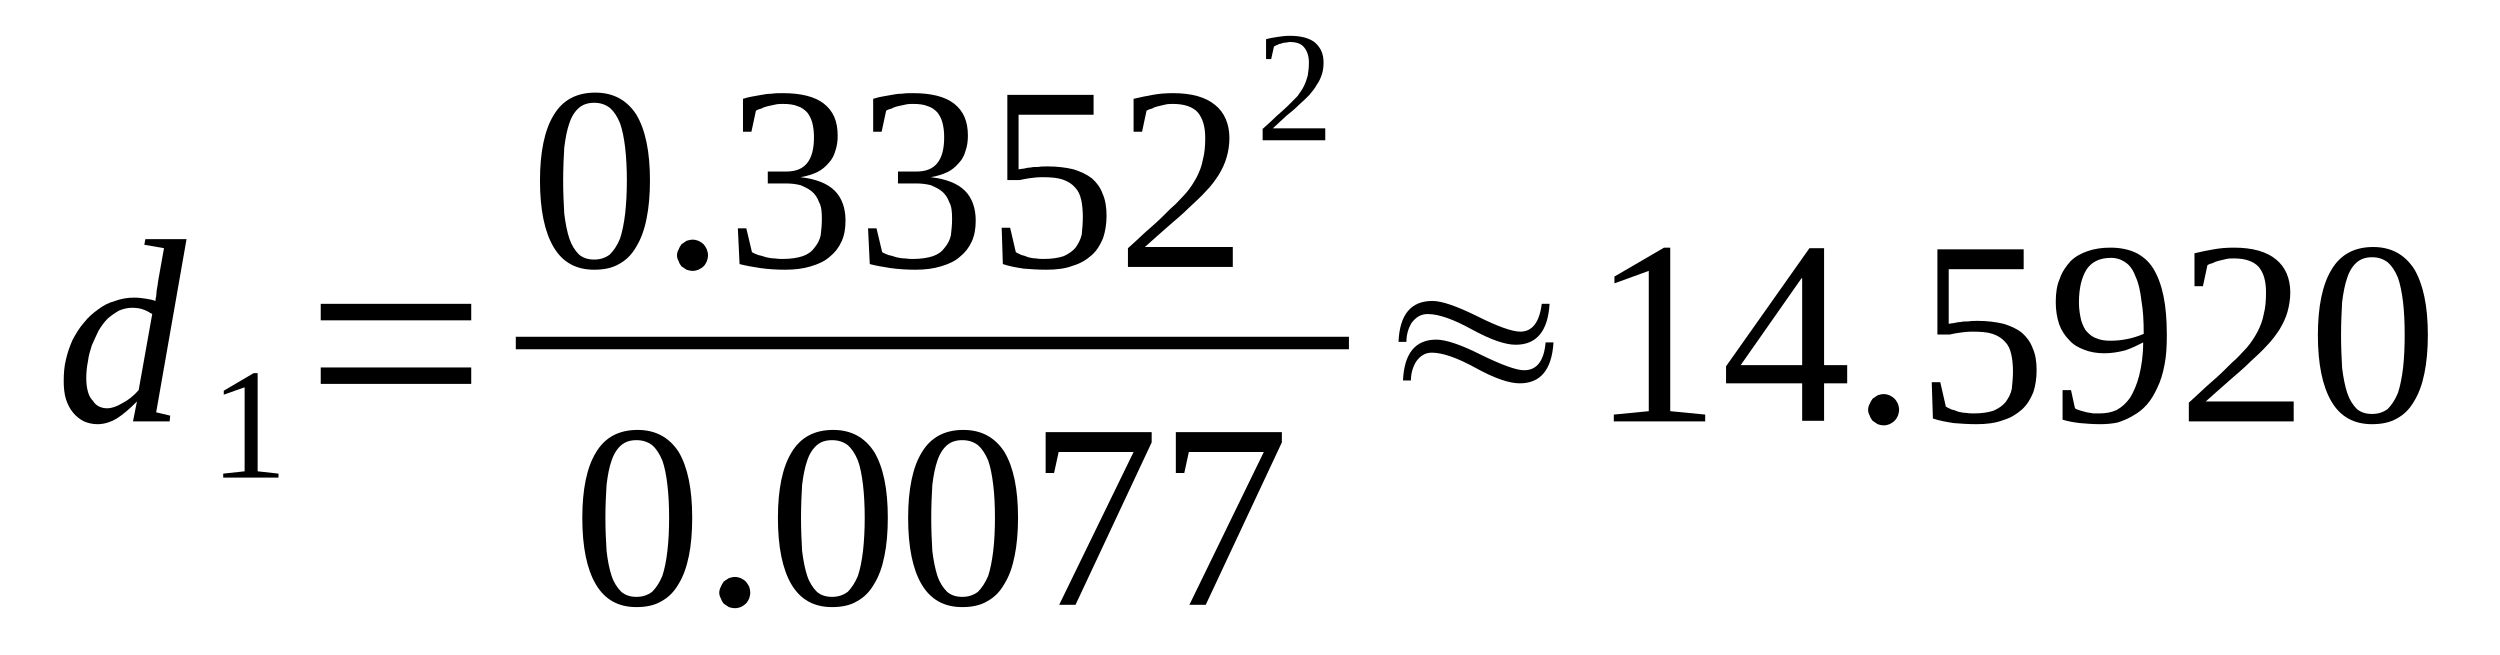 <?xml version='1.0' encoding='UTF-8'?>
<!-- This file was generated by dvisvgm 1.15.1 -->
<svg height='33pt' version='1.1' viewBox='0 -33 126 33' width='126pt' xmlns='http://www.w3.org/2000/svg' xmlns:xlink='http://www.w3.org/1999/xlink'>
<defs>
<clipPath id='clip1'>
<path clip-rule='evenodd' d='M0 -32.999H125.942V-0.029H0V-32.999'/>
</clipPath>
</defs>
<g id='page1'>
<g>
<path clip-path='url(#clip1)' d='M7.84 -17.832C7.84 -17.887 7.84 -17.973 7.871 -18.059C7.871 -18.172 7.898 -18.258 7.898 -18.375C7.926 -18.488 7.926 -18.574 7.953 -18.688C7.953 -18.773 7.984 -18.86 7.984 -18.918L8.266 -20.492L7.273 -20.664L7.328 -20.949H9.402L7.871 -12.219L8.578 -12.051L8.551 -11.762H6.703L6.902 -12.766C6.535 -12.391 6.195 -12.106 5.883 -11.906C5.539 -11.707 5.227 -11.621 4.914 -11.621C4.66 -11.621 4.434 -11.676 4.234 -11.762C4.004 -11.879 3.836 -12.02 3.691 -12.191C3.523 -12.391 3.41 -12.621 3.324 -12.879C3.238 -13.164 3.211 -13.481 3.211 -13.793C3.211 -14.168 3.238 -14.539 3.324 -14.883C3.41 -15.254 3.523 -15.57 3.664 -15.883C3.836 -16.199 4.004 -16.485 4.234 -16.742C4.434 -17 4.66 -17.199 4.941 -17.402C5.199 -17.602 5.484 -17.746 5.797 -17.832C6.109 -17.945 6.422 -18 6.762 -18C6.988 -18 7.188 -17.973 7.359 -17.945C7.527 -17.918 7.699 -17.887 7.84 -17.832ZM7.672 -17.172C7.527 -17.258 7.387 -17.344 7.215 -17.402C7.074 -17.457 6.875 -17.488 6.648 -17.488C6.422 -17.488 6.195 -17.43 5.996 -17.344C5.797 -17.231 5.625 -17.113 5.426 -16.942C5.254 -16.77 5.113 -16.57 4.973 -16.344C4.859 -16.113 4.746 -15.856 4.629 -15.598C4.547 -15.34 4.461 -15.055 4.434 -14.797C4.375 -14.512 4.348 -14.223 4.348 -13.938C4.348 -13.68 4.375 -13.453 4.434 -13.25C4.488 -13.051 4.574 -12.906 4.688 -12.793C4.773 -12.649 4.887 -12.563 5 -12.508C5.141 -12.449 5.254 -12.422 5.398 -12.422C5.625 -12.422 5.883 -12.508 6.164 -12.68C6.449 -12.82 6.734 -13.051 6.988 -13.336L7.672 -17.172Z' fill-rule='evenodd'/>
<path clip-path='url(#clip1)' d='M12.985 -9.246L14.036 -9.129V-8.93H11.25V-9.129L12.329 -9.246V-13.48L11.278 -13.109V-13.309L12.786 -14.195H12.985V-9.246Z' fill-rule='evenodd'/>
<path clip-path='url(#clip1)' d='M16.165 -13.652V-14.48H23.75V-13.652H16.165ZM16.165 -16.855V-17.687H23.75V-16.855H16.165Z' fill-rule='evenodd'/>
<path clip-path='url(#clip1)' d='M32.758 -23.898C32.758 -23.183 32.7 -22.523 32.586 -21.98C32.473 -21.406 32.301 -20.949 32.075 -20.578C31.848 -20.176 31.563 -19.89 31.196 -19.691C30.852 -19.488 30.426 -19.406 29.946 -19.406C29.036 -19.406 28.352 -19.777 27.899 -20.551C27.446 -21.32 27.215 -22.437 27.215 -23.898C27.215 -25.328 27.446 -26.445 27.899 -27.187C28.352 -27.961 29.063 -28.332 30 -28.332C30.911 -28.332 31.594 -27.961 32.075 -27.219C32.532 -26.445 32.758 -25.355 32.758 -23.898ZM31.594 -23.898C31.594 -24.527 31.563 -25.07 31.508 -25.558C31.45 -26.043 31.364 -26.473 31.25 -26.789C31.11 -27.133 30.938 -27.39 30.739 -27.562C30.512 -27.734 30.258 -27.82 29.946 -27.82S29.375 -27.734 29.176 -27.562C28.977 -27.39 28.809 -27.133 28.696 -26.789C28.582 -26.473 28.497 -26.043 28.438 -25.558C28.411 -25.07 28.383 -24.527 28.383 -23.898C28.383 -23.297 28.411 -22.723 28.438 -22.238C28.497 -21.75 28.582 -21.32 28.696 -20.976C28.809 -20.637 28.977 -20.379 29.176 -20.176C29.375 -20.004 29.633 -19.918 29.946 -19.918S30.512 -20.004 30.739 -20.176C30.938 -20.379 31.11 -20.637 31.25 -20.976C31.364 -21.32 31.45 -21.75 31.508 -22.238C31.563 -22.723 31.594 -23.297 31.594 -23.898Z' fill-rule='evenodd'/>
<path clip-path='url(#clip1)' d='M35.684 -20.121C35.684 -20.035 35.657 -19.918 35.625 -19.832C35.571 -19.719 35.539 -19.66 35.458 -19.574C35.399 -19.519 35.313 -19.461 35.2 -19.406C35.114 -19.375 35.032 -19.348 34.914 -19.348C34.801 -19.348 34.688 -19.375 34.602 -19.406C34.52 -19.461 34.434 -19.519 34.348 -19.574C34.289 -19.66 34.235 -19.719 34.208 -19.832C34.149 -19.918 34.121 -20.035 34.121 -20.121C34.121 -20.234 34.149 -20.348 34.208 -20.433C34.235 -20.519 34.289 -20.605 34.348 -20.691C34.434 -20.75 34.52 -20.808 34.602 -20.863C34.688 -20.89 34.801 -20.922 34.914 -20.922C35.032 -20.922 35.114 -20.89 35.2 -20.863C35.313 -20.808 35.399 -20.75 35.458 -20.691C35.539 -20.605 35.571 -20.519 35.625 -20.433C35.657 -20.348 35.684 -20.234 35.684 -20.121Z' fill-rule='evenodd'/>
<path clip-path='url(#clip1)' d='M42.614 -21.894C42.614 -21.492 42.559 -21.148 42.418 -20.836C42.274 -20.519 42.075 -20.262 41.821 -20.062C41.563 -19.832 41.25 -19.691 40.856 -19.574C40.485 -19.461 40.059 -19.406 39.575 -19.406C39.149 -19.406 38.723 -19.433 38.325 -19.488C37.958 -19.547 37.586 -19.605 37.274 -19.691L37.188 -21.492H37.614L37.899 -20.293C37.985 -20.234 38.071 -20.207 38.211 -20.148C38.325 -20.121 38.469 -20.09 38.61 -20.035C38.75 -20.004 38.895 -19.976 39.036 -19.976C39.208 -19.949 39.348 -19.949 39.461 -19.949C39.86 -19.949 40.2 -20.004 40.458 -20.09C40.711 -20.176 40.911 -20.32 41.051 -20.519C41.196 -20.691 41.309 -20.89 41.364 -21.148C41.395 -21.406 41.422 -21.664 41.422 -21.98C41.422 -22.324 41.395 -22.609 41.282 -22.808C41.196 -23.039 41.083 -23.211 40.911 -23.355C40.739 -23.496 40.543 -23.582 40.344 -23.668C40.114 -23.726 39.86 -23.754 39.633 -23.754H38.696V-24.355H39.633C40.114 -24.355 40.458 -24.5 40.684 -24.785C40.911 -25.07 41.024 -25.5 41.024 -26.074C41.024 -26.359 40.996 -26.59 40.938 -26.816C40.883 -27.015 40.797 -27.187 40.684 -27.332C40.543 -27.476 40.399 -27.59 40.2 -27.648C40 -27.734 39.746 -27.762 39.461 -27.762C39.348 -27.762 39.208 -27.762 39.094 -27.734C38.95 -27.703 38.836 -27.676 38.696 -27.648C38.583 -27.617 38.469 -27.59 38.383 -27.531C38.27 -27.504 38.184 -27.476 38.098 -27.418L37.871 -26.359H37.446V-28.019C37.614 -28.078 37.758 -28.105 37.899 -28.133C38.039 -28.16 38.211 -28.191 38.383 -28.219C38.524 -28.246 38.696 -28.277 38.895 -28.277C39.063 -28.305 39.262 -28.305 39.461 -28.305C40.371 -28.305 41.051 -28.133 41.508 -27.789C41.989 -27.418 42.219 -26.902 42.219 -26.16C42.219 -25.902 42.188 -25.644 42.106 -25.414C42.047 -25.187 41.934 -24.957 41.762 -24.785C41.621 -24.613 41.422 -24.441 41.196 -24.328C40.938 -24.211 40.684 -24.125 40.344 -24.07C41.11 -23.984 41.708 -23.754 42.075 -23.383C42.418 -23.039 42.614 -22.523 42.614 -21.894Z' fill-rule='evenodd'/>
<path clip-path='url(#clip1)' d='M49.176 -21.894C49.176 -21.492 49.121 -21.148 48.981 -20.836C48.836 -20.519 48.637 -20.262 48.383 -20.062C48.125 -19.832 47.813 -19.691 47.418 -19.574C47.047 -19.461 46.621 -19.406 46.137 -19.406C45.711 -19.406 45.286 -19.433 44.887 -19.488C44.52 -19.547 44.149 -19.605 43.836 -19.691L43.75 -21.492H44.176L44.461 -20.293C44.547 -20.234 44.633 -20.207 44.774 -20.148C44.887 -20.121 45.032 -20.09 45.172 -20.035C45.313 -20.004 45.458 -19.976 45.598 -19.976C45.77 -19.949 45.911 -19.949 46.024 -19.949C46.422 -19.949 46.762 -20.004 47.02 -20.09C47.274 -20.176 47.473 -20.32 47.614 -20.519C47.758 -20.691 47.871 -20.89 47.926 -21.148C47.958 -21.406 47.985 -21.664 47.985 -21.98C47.985 -22.324 47.958 -22.609 47.844 -22.808C47.758 -23.039 47.645 -23.211 47.473 -23.355C47.301 -23.496 47.106 -23.582 46.907 -23.668C46.676 -23.726 46.422 -23.754 46.196 -23.754H45.258V-24.355H46.196C46.676 -24.355 47.02 -24.5 47.246 -24.785C47.473 -25.07 47.586 -25.5 47.586 -26.074C47.586 -26.359 47.559 -26.59 47.5 -26.816C47.446 -27.015 47.36 -27.187 47.246 -27.332C47.106 -27.476 46.961 -27.59 46.762 -27.648C46.563 -27.734 46.309 -27.762 46.024 -27.762C45.911 -27.762 45.77 -27.762 45.657 -27.734C45.512 -27.703 45.399 -27.676 45.258 -27.648C45.145 -27.617 45.032 -27.59 44.946 -27.531C44.833 -27.504 44.746 -27.476 44.661 -27.418L44.434 -26.359H44.008V-28.019C44.176 -28.078 44.321 -28.105 44.461 -28.133C44.606 -28.16 44.774 -28.191 44.946 -28.219C45.086 -28.246 45.258 -28.277 45.458 -28.277C45.625 -28.305 45.825 -28.305 46.024 -28.305C46.934 -28.305 47.614 -28.133 48.071 -27.789C48.551 -27.418 48.782 -26.902 48.782 -26.16C48.782 -25.902 48.75 -25.644 48.668 -25.414C48.61 -25.187 48.496 -24.957 48.325 -24.785C48.184 -24.613 47.985 -24.441 47.758 -24.328C47.5 -24.211 47.246 -24.125 46.907 -24.07C47.672 -23.984 48.27 -23.754 48.637 -23.383C48.981 -23.039 49.176 -22.523 49.176 -21.894Z' fill-rule='evenodd'/>
<path clip-path='url(#clip1)' d='M52.813 -24.613C53.297 -24.613 53.723 -24.555 54.094 -24.469C54.461 -24.355 54.774 -24.211 55.032 -24.012C55.258 -23.812 55.458 -23.555 55.571 -23.238C55.711 -22.926 55.77 -22.551 55.77 -22.125C55.77 -21.723 55.711 -21.351 55.598 -21.008C55.458 -20.664 55.286 -20.379 55.032 -20.148C54.774 -19.918 54.461 -19.719 54.063 -19.605C53.696 -19.461 53.243 -19.406 52.731 -19.406C52.333 -19.406 51.934 -19.433 51.594 -19.461C51.223 -19.519 50.883 -19.574 50.543 -19.691L50.485 -21.523H50.911L51.196 -20.293C51.282 -20.234 51.368 -20.207 51.481 -20.148C51.594 -20.121 51.708 -20.09 51.821 -20.035C51.961 -20.004 52.075 -19.976 52.219 -19.976C52.36 -19.949 52.5 -19.949 52.618 -19.949C53.012 -19.949 53.356 -20.004 53.61 -20.09C53.868 -20.207 54.063 -20.348 54.208 -20.519C54.348 -20.723 54.461 -20.922 54.52 -21.18C54.547 -21.465 54.575 -21.75 54.575 -22.066C54.575 -22.379 54.547 -22.695 54.493 -22.926C54.434 -23.183 54.348 -23.383 54.18 -23.555C54.036 -23.726 53.809 -23.867 53.555 -23.953C53.297 -24.039 52.958 -24.07 52.532 -24.07C52.274 -24.07 52.047 -24.039 51.848 -24.012C51.68 -23.984 51.508 -23.953 51.395 -23.926H50.77V-28.219H55.117V-27.219H51.336V-24.469C51.422 -24.469 51.508 -24.5 51.594 -24.5C51.708 -24.527 51.821 -24.555 51.934 -24.555C52.047 -24.586 52.188 -24.586 52.333 -24.586C52.473 -24.613 52.645 -24.613 52.813 -24.613Z' fill-rule='evenodd'/>
<path clip-path='url(#clip1)' d='M62.133 -19.547H56.848V-20.492C57.305 -20.89 57.672 -21.265 58.044 -21.578C58.41 -21.894 58.723 -22.211 59.008 -22.496C59.321 -22.754 59.547 -23.039 59.774 -23.269C60 -23.527 60.172 -23.812 60.313 -24.07C60.458 -24.355 60.571 -24.64 60.625 -24.957C60.712 -25.269 60.743 -25.644 60.743 -26.043C60.743 -26.617 60.625 -27.015 60.372 -27.332C60.118 -27.617 59.688 -27.762 59.122 -27.762C59.008 -27.762 58.868 -27.762 58.75 -27.734C58.61 -27.703 58.497 -27.676 58.383 -27.648C58.27 -27.617 58.157 -27.59 58.071 -27.531C57.957 -27.504 57.872 -27.476 57.785 -27.418L57.559 -26.359H57.133V-28.019C57.473 -28.105 57.785 -28.16 58.098 -28.219C58.41 -28.277 58.75 -28.305 59.122 -28.305C60.059 -28.305 60.77 -28.105 61.25 -27.703C61.708 -27.332 61.962 -26.758 61.962 -26.043C61.962 -25.699 61.907 -25.355 61.821 -25.07C61.735 -24.758 61.594 -24.469 61.422 -24.183C61.25 -23.926 61.055 -23.64 60.797 -23.383C60.543 -23.098 60.258 -22.84 59.946 -22.551C59.633 -22.238 59.294 -21.953 58.895 -21.609C58.524 -21.293 58.126 -20.922 57.7 -20.551H62.133V-19.547Z' fill-rule='evenodd'/>
<path clip-path='url(#clip1)' d='M66.793 -25.93H63.637V-26.504C63.895 -26.73 64.149 -26.961 64.348 -27.16C64.575 -27.359 64.774 -27.531 64.946 -27.703C65.118 -27.875 65.258 -28.019 65.399 -28.16C65.512 -28.332 65.629 -28.476 65.711 -28.648C65.797 -28.82 65.856 -28.992 65.911 -29.191C65.942 -29.394 65.969 -29.594 65.969 -29.851C65.969 -30.164 65.883 -30.422 65.743 -30.594C65.598 -30.797 65.344 -30.883 65.004 -30.883C64.918 -30.883 64.86 -30.851 64.774 -30.851C64.692 -30.851 64.633 -30.824 64.547 -30.797C64.493 -30.797 64.434 -30.765 64.379 -30.738C64.293 -30.711 64.262 -30.68 64.207 -30.652L64.067 -30.023H63.809V-31.023C64.008 -31.082 64.207 -31.109 64.379 -31.137C64.575 -31.168 64.774 -31.195 65.004 -31.195C65.571 -31.195 65.996 -31.082 66.282 -30.851C66.567 -30.594 66.707 -30.281 66.707 -29.851C66.707 -29.621 66.68 -29.422 66.621 -29.25C66.567 -29.078 66.481 -28.879 66.368 -28.734C66.282 -28.562 66.137 -28.39 65.996 -28.219C65.856 -28.078 65.684 -27.906 65.485 -27.734C65.317 -27.562 65.086 -27.359 64.86 -27.187C64.633 -26.988 64.407 -26.758 64.149 -26.531H66.793V-25.93Z' fill-rule='evenodd'/>
<path clip-path='url(#clip1)' d='M25.996 -16.027H67.986V-15.397H25.996V-16.027Z' fill-rule='evenodd'/>
<path clip-path='url(#clip1)' d='M34.887 -6.898C34.887 -6.183 34.832 -5.523 34.719 -4.98C34.602 -4.406 34.434 -3.949 34.208 -3.578C33.977 -3.176 33.696 -2.891 33.325 -2.691C32.985 -2.488 32.559 -2.402 32.075 -2.402C31.165 -2.402 30.485 -2.777 30.032 -3.547C29.575 -4.32 29.348 -5.437 29.348 -6.898C29.348 -8.328 29.575 -9.445 30.032 -10.187C30.485 -10.961 31.196 -11.332 32.133 -11.332C33.039 -11.332 33.723 -10.961 34.208 -10.219C34.661 -9.445 34.887 -8.355 34.887 -6.898ZM33.723 -6.898C33.723 -7.527 33.696 -8.07 33.637 -8.558C33.583 -9.043 33.496 -9.473 33.383 -9.789C33.239 -10.133 33.071 -10.39 32.871 -10.562C32.645 -10.734 32.387 -10.816 32.075 -10.816C31.762 -10.816 31.508 -10.734 31.309 -10.562C31.11 -10.39 30.938 -10.133 30.825 -9.789C30.711 -9.473 30.625 -9.043 30.571 -8.558C30.54 -8.07 30.512 -7.527 30.512 -6.898C30.512 -6.297 30.54 -5.723 30.571 -5.238C30.625 -4.75 30.711 -4.32 30.825 -3.976C30.938 -3.633 31.11 -3.379 31.309 -3.176C31.508 -3.004 31.762 -2.918 32.075 -2.918C32.387 -2.918 32.645 -3.004 32.871 -3.176C33.071 -3.379 33.239 -3.633 33.383 -3.976C33.496 -4.32 33.583 -4.75 33.637 -5.238C33.696 -5.723 33.723 -6.297 33.723 -6.898Z' fill-rule='evenodd'/>
<path clip-path='url(#clip1)' d='M37.813 -3.121C37.813 -3.035 37.786 -2.918 37.758 -2.832C37.7 -2.719 37.672 -2.66 37.586 -2.574C37.532 -2.519 37.446 -2.461 37.332 -2.402C37.246 -2.375 37.161 -2.348 37.047 -2.348C36.934 -2.348 36.821 -2.375 36.735 -2.402C36.649 -2.461 36.563 -2.519 36.477 -2.574C36.422 -2.66 36.364 -2.719 36.336 -2.832C36.282 -2.918 36.25 -3.035 36.25 -3.121C36.25 -3.234 36.282 -3.348 36.336 -3.433C36.364 -3.519 36.422 -3.605 36.477 -3.691C36.563 -3.75 36.649 -3.805 36.735 -3.863C36.821 -3.891 36.934 -3.922 37.047 -3.922C37.161 -3.922 37.246 -3.891 37.332 -3.863C37.446 -3.805 37.532 -3.75 37.586 -3.691C37.672 -3.605 37.7 -3.519 37.758 -3.433C37.786 -3.348 37.813 -3.234 37.813 -3.121Z' fill-rule='evenodd'/>
<path clip-path='url(#clip1)' d='M44.746 -6.898C44.746 -6.183 44.688 -5.523 44.575 -4.98C44.461 -4.406 44.293 -3.949 44.063 -3.578C43.836 -3.176 43.551 -2.891 43.184 -2.691C42.844 -2.488 42.418 -2.402 41.934 -2.402C41.024 -2.402 40.344 -2.777 39.887 -3.547C39.434 -4.32 39.207 -5.437 39.207 -6.898C39.207 -8.328 39.434 -9.445 39.887 -10.187C40.344 -10.961 41.051 -11.332 41.989 -11.332C42.899 -11.332 43.582 -10.961 44.063 -10.219C44.52 -9.445 44.746 -8.355 44.746 -6.898ZM43.582 -6.898C43.582 -7.527 43.551 -8.07 43.496 -8.558C43.438 -9.043 43.356 -9.473 43.239 -9.789C43.098 -10.133 42.926 -10.39 42.731 -10.562C42.5 -10.734 42.246 -10.816 41.934 -10.816C41.621 -10.816 41.364 -10.734 41.168 -10.562C40.969 -10.39 40.797 -10.133 40.684 -9.789C40.571 -9.473 40.485 -9.043 40.426 -8.558C40.399 -8.07 40.371 -7.527 40.371 -6.898C40.371 -6.297 40.399 -5.723 40.426 -5.238C40.485 -4.75 40.571 -4.32 40.684 -3.976C40.797 -3.633 40.969 -3.379 41.168 -3.176C41.364 -3.004 41.621 -2.918 41.934 -2.918C42.246 -2.918 42.5 -3.004 42.731 -3.176C42.926 -3.379 43.098 -3.633 43.239 -3.976C43.356 -4.32 43.438 -4.75 43.496 -5.238C43.551 -5.723 43.582 -6.297 43.582 -6.898Z' fill-rule='evenodd'/>
<path clip-path='url(#clip1)' d='M51.309 -6.898C51.309 -6.183 51.25 -5.523 51.137 -4.98C51.024 -4.406 50.856 -3.949 50.625 -3.578C50.399 -3.176 50.118 -2.891 49.746 -2.691C49.407 -2.488 48.981 -2.402 48.496 -2.402C47.586 -2.402 46.907 -2.777 46.45 -3.547C45.996 -4.32 45.77 -5.437 45.77 -6.898C45.77 -8.328 45.996 -9.445 46.45 -10.187C46.907 -10.961 47.614 -11.332 48.551 -11.332C49.461 -11.332 50.145 -10.961 50.625 -10.219C51.083 -9.445 51.309 -8.355 51.309 -6.898ZM50.145 -6.898C50.145 -7.527 50.118 -8.07 50.059 -8.558C50 -9.043 49.918 -9.473 49.805 -9.789C49.661 -10.133 49.489 -10.39 49.293 -10.562C49.063 -10.734 48.809 -10.816 48.496 -10.816C48.184 -10.816 47.926 -10.734 47.731 -10.562C47.532 -10.39 47.36 -10.133 47.246 -9.789C47.133 -9.473 47.047 -9.043 46.989 -8.558C46.961 -8.07 46.934 -7.527 46.934 -6.898C46.934 -6.297 46.961 -5.723 46.989 -5.238C47.047 -4.75 47.133 -4.32 47.246 -3.976C47.36 -3.633 47.532 -3.379 47.731 -3.176C47.926 -3.004 48.184 -2.918 48.496 -2.918C48.809 -2.918 49.063 -3.004 49.293 -3.176C49.489 -3.379 49.661 -3.633 49.805 -3.976C49.918 -4.32 50 -4.75 50.059 -5.238C50.118 -5.723 50.145 -6.297 50.145 -6.898Z' fill-rule='evenodd'/>
<path clip-path='url(#clip1)' d='M53.125 -9.16H52.7V-11.219H58.044V-10.703L54.207 -2.519H53.383L57.133 -10.219H53.356L53.125 -9.16Z' fill-rule='evenodd'/>
<path clip-path='url(#clip1)' d='M59.688 -9.16H59.262V-11.219H64.606V-10.703L60.77 -2.519H59.946L63.696 -10.219H59.918L59.688 -9.16Z' fill-rule='evenodd'/>
<path clip-path='url(#clip1)' d='M70.883 -15.769H70.485C70.543 -17.144 71.11 -17.832 72.192 -17.832C72.672 -17.832 73.411 -17.574 74.461 -17.058C75.485 -16.543 76.223 -16.285 76.621 -16.285C77.219 -16.285 77.586 -16.742 77.704 -17.687H78.098C78.016 -16.312 77.446 -15.625 76.395 -15.625C75.856 -15.625 75.118 -15.883 74.18 -16.398C73.243 -16.914 72.504 -17.172 71.961 -17.172C71.621 -17.172 71.368 -17.027 71.137 -16.715C70.969 -16.43 70.883 -16.113 70.883 -15.769ZM71.11 -13.824H70.711C70.77 -15.195 71.336 -15.883 72.391 -15.883C72.871 -15.883 73.641 -15.625 74.661 -15.109C75.711 -14.598 76.422 -14.34 76.821 -14.34C77.446 -14.34 77.817 -14.797 77.899 -15.742H78.297C78.211 -14.367 77.645 -13.68 76.594 -13.68C76.055 -13.68 75.317 -13.937 74.379 -14.453C73.442 -14.969 72.704 -15.226 72.161 -15.226C71.821 -15.226 71.567 -15.055 71.368 -14.769C71.196 -14.48 71.11 -14.168 71.11 -13.824Z' fill-rule='evenodd'/>
<path clip-path='url(#clip1)' d='M84.18 -12.277L85.942 -12.105V-11.762H81.336V-12.105L83.098 -12.277V-19.348L81.368 -18.719V-19.062L83.868 -20.519H84.18V-12.277Z' fill-rule='evenodd'/>
<path clip-path='url(#clip1)' d='M91.934 -13.68V-11.793H90.829V-13.68H86.993V-14.539L91.196 -20.492H91.934V-14.598H93.098V-13.68H91.934ZM90.829 -18.977H90.797L87.731 -14.598H90.829V-18.977Z' fill-rule='evenodd'/>
<path clip-path='url(#clip1)' d='M95.715 -12.336C95.715 -12.25 95.684 -12.137 95.657 -12.051C95.602 -11.934 95.571 -11.879 95.485 -11.793C95.43 -11.734 95.344 -11.676 95.231 -11.621C95.145 -11.59 95.059 -11.562 94.946 -11.562C94.832 -11.562 94.719 -11.59 94.633 -11.621C94.547 -11.676 94.465 -11.734 94.379 -11.793C94.321 -11.879 94.266 -11.934 94.235 -12.051C94.18 -12.137 94.153 -12.25 94.153 -12.336C94.153 -12.449 94.18 -12.562 94.235 -12.648C94.266 -12.734 94.321 -12.82 94.379 -12.906C94.465 -12.965 94.547 -13.023 94.633 -13.078C94.719 -13.109 94.832 -13.137 94.946 -13.137C95.059 -13.137 95.145 -13.109 95.231 -13.078C95.344 -13.023 95.43 -12.965 95.485 -12.906C95.571 -12.82 95.602 -12.734 95.657 -12.648C95.684 -12.562 95.715 -12.449 95.715 -12.336Z' fill-rule='evenodd'/>
<path clip-path='url(#clip1)' d='M99.692 -16.828C100.172 -16.828 100.602 -16.769 100.969 -16.683C101.34 -16.57 101.653 -16.43 101.907 -16.226C102.133 -16.027 102.332 -15.769 102.446 -15.453C102.59 -15.14 102.645 -14.769 102.645 -14.34C102.645 -13.937 102.59 -13.566 102.477 -13.223C102.332 -12.879 102.164 -12.594 101.907 -12.363C101.653 -12.137 101.34 -11.934 100.942 -11.82C100.571 -11.676 100.118 -11.621 99.606 -11.621C99.207 -11.621 98.809 -11.648 98.469 -11.676C98.102 -11.734 97.758 -11.793 97.418 -11.906L97.36 -13.738H97.79L98.071 -12.508C98.157 -12.449 98.243 -12.422 98.356 -12.363C98.469 -12.336 98.582 -12.305 98.696 -12.25C98.84 -12.219 98.954 -12.191 99.094 -12.191C99.235 -12.164 99.379 -12.164 99.493 -12.164C99.891 -12.164 100.231 -12.219 100.485 -12.305C100.743 -12.422 100.942 -12.562 101.082 -12.734C101.227 -12.937 101.34 -13.137 101.395 -13.394C101.422 -13.68 101.454 -13.965 101.454 -14.281C101.454 -14.598 101.422 -14.91 101.368 -15.14C101.309 -15.398 101.227 -15.598 101.055 -15.769C100.915 -15.941 100.684 -16.086 100.43 -16.172C100.172 -16.258 99.832 -16.285 99.407 -16.285C99.153 -16.285 98.922 -16.258 98.727 -16.226C98.555 -16.199 98.383 -16.172 98.27 -16.14H97.645V-20.433H101.993V-19.433H98.215V-16.683C98.297 -16.683 98.383 -16.715 98.469 -16.715C98.582 -16.742 98.696 -16.769 98.809 -16.769C98.922 -16.801 99.067 -16.801 99.207 -16.801C99.352 -16.828 99.52 -16.828 99.692 -16.828Z' fill-rule='evenodd'/>
<path clip-path='url(#clip1)' d='M103.61 -17.773C103.61 -18.23 103.668 -18.633 103.809 -18.945C103.922 -19.289 104.122 -19.574 104.352 -19.832C104.579 -20.062 104.891 -20.234 105.231 -20.348C105.571 -20.465 105.942 -20.519 106.368 -20.519C106.852 -20.519 107.278 -20.433 107.645 -20.262C107.989 -20.09 108.301 -19.832 108.528 -19.461C108.754 -19.09 108.926 -18.633 109.039 -18.086C109.153 -17.543 109.208 -16.887 109.208 -16.113C109.208 -15.539 109.18 -15.055 109.094 -14.625C109.008 -14.168 108.895 -13.793 108.727 -13.453C108.582 -13.137 108.414 -12.851 108.215 -12.621C107.989 -12.363 107.758 -12.191 107.504 -12.051C107.278 -11.906 106.993 -11.793 106.739 -11.707C106.454 -11.648 106.168 -11.621 105.856 -11.621C105.485 -11.621 105.145 -11.648 104.832 -11.676C104.547 -11.707 104.235 -11.762 103.954 -11.848V-13.336H104.379L104.579 -12.422C104.665 -12.363 104.747 -12.336 104.86 -12.305C104.977 -12.277 105.059 -12.25 105.172 -12.219C105.289 -12.191 105.403 -12.191 105.516 -12.164C105.629 -12.164 105.743 -12.164 105.829 -12.164C106.141 -12.164 106.426 -12.219 106.68 -12.336C106.934 -12.476 107.165 -12.68 107.364 -12.965C107.532 -13.25 107.704 -13.625 107.817 -14.082C107.93 -14.539 108.016 -15.082 108.016 -15.742C107.731 -15.598 107.446 -15.453 107.106 -15.34C106.766 -15.254 106.426 -15.195 106.055 -15.195S105.344 -15.254 105.059 -15.367C104.747 -15.484 104.493 -15.625 104.293 -15.855C104.067 -16.086 103.895 -16.344 103.782 -16.656C103.668 -17 103.61 -17.371 103.61 -17.773ZM106.395 -20.004C105.829 -20.004 105.43 -19.805 105.172 -19.433C104.918 -19.031 104.778 -18.488 104.778 -17.746C104.778 -17.402 104.832 -17.113 104.891 -16.855C104.977 -16.598 105.059 -16.398 105.204 -16.258C105.344 -16.113 105.485 -16 105.684 -15.941C105.883 -15.855 106.114 -15.828 106.368 -15.828C106.653 -15.828 106.934 -15.855 107.219 -15.914C107.504 -15.969 107.758 -16.055 108.043 -16.172C108.043 -16.801 108.016 -17.344 107.93 -17.832C107.872 -18.316 107.789 -18.719 107.645 -19.031C107.532 -19.348 107.364 -19.605 107.165 -19.746C106.934 -19.918 106.68 -20.004 106.395 -20.004Z' fill-rule='evenodd'/>
<path clip-path='url(#clip1)' d='M115.602 -11.762H110.317V-12.707C110.77 -13.109 111.141 -13.48 111.508 -13.793C111.879 -14.109 112.192 -14.426 112.477 -14.711C112.79 -14.969 113.016 -15.254 113.243 -15.484C113.469 -15.742 113.641 -16.027 113.782 -16.285C113.926 -16.57 114.04 -16.855 114.094 -17.172C114.18 -17.488 114.207 -17.859 114.207 -18.258C114.207 -18.832 114.094 -19.234 113.84 -19.547C113.582 -19.832 113.157 -19.976 112.59 -19.976C112.477 -19.976 112.332 -19.976 112.219 -19.949C112.078 -19.918 111.965 -19.89 111.852 -19.863C111.739 -19.832 111.622 -19.805 111.54 -19.746C111.426 -19.719 111.34 -19.691 111.254 -19.633L111.028 -18.574H110.602V-20.234C110.942 -20.32 111.254 -20.379 111.567 -20.433C111.879 -20.492 112.219 -20.519 112.59 -20.519C113.528 -20.519 114.239 -20.32 114.719 -19.918C115.176 -19.547 115.43 -18.977 115.43 -18.258C115.43 -17.918 115.371 -17.574 115.29 -17.285C115.204 -16.973 115.059 -16.683 114.891 -16.398C114.719 -16.14 114.52 -15.855 114.266 -15.598C114.008 -15.312 113.727 -15.055 113.415 -14.769C113.102 -14.453 112.758 -14.168 112.364 -13.824C111.993 -13.508 111.594 -13.137 111.168 -12.765H115.602V-11.762Z' fill-rule='evenodd'/>
<path clip-path='url(#clip1)' d='M122.364 -16.113C122.364 -15.398 122.305 -14.738 122.192 -14.195C122.078 -13.625 121.907 -13.164 121.68 -12.793C121.453 -12.39 121.169 -12.105 120.801 -11.906C120.457 -11.707 120.032 -11.621 119.551 -11.621C118.641 -11.621 117.958 -11.992 117.504 -12.765C117.051 -13.539 116.821 -14.652 116.821 -16.113C116.821 -17.543 117.051 -18.66 117.504 -19.402C117.958 -20.176 118.668 -20.551 119.606 -20.551C120.516 -20.551 121.196 -20.176 121.68 -19.433C122.133 -18.66 122.364 -17.574 122.364 -16.113ZM121.196 -16.113C121.196 -16.742 121.169 -17.285 121.114 -17.773C121.055 -18.258 120.969 -18.687 120.856 -19.004C120.715 -19.348 120.543 -19.605 120.344 -19.777C120.118 -19.949 119.864 -20.035 119.551 -20.035S118.981 -19.949 118.782 -19.777C118.582 -19.605 118.414 -19.348 118.301 -19.004C118.188 -18.687 118.102 -18.258 118.043 -17.773C118.016 -17.285 117.989 -16.742 117.989 -16.113C117.989 -15.512 118.016 -14.941 118.043 -14.453C118.102 -13.965 118.188 -13.539 118.301 -13.195C118.414 -12.851 118.582 -12.594 118.782 -12.39C118.981 -12.219 119.239 -12.137 119.551 -12.137S120.118 -12.219 120.344 -12.39C120.543 -12.594 120.715 -12.851 120.856 -13.195C120.969 -13.539 121.055 -13.965 121.114 -14.453C121.169 -14.941 121.196 -15.512 121.196 -16.113Z' fill-rule='evenodd'/>
</g>
</g>
</svg>
